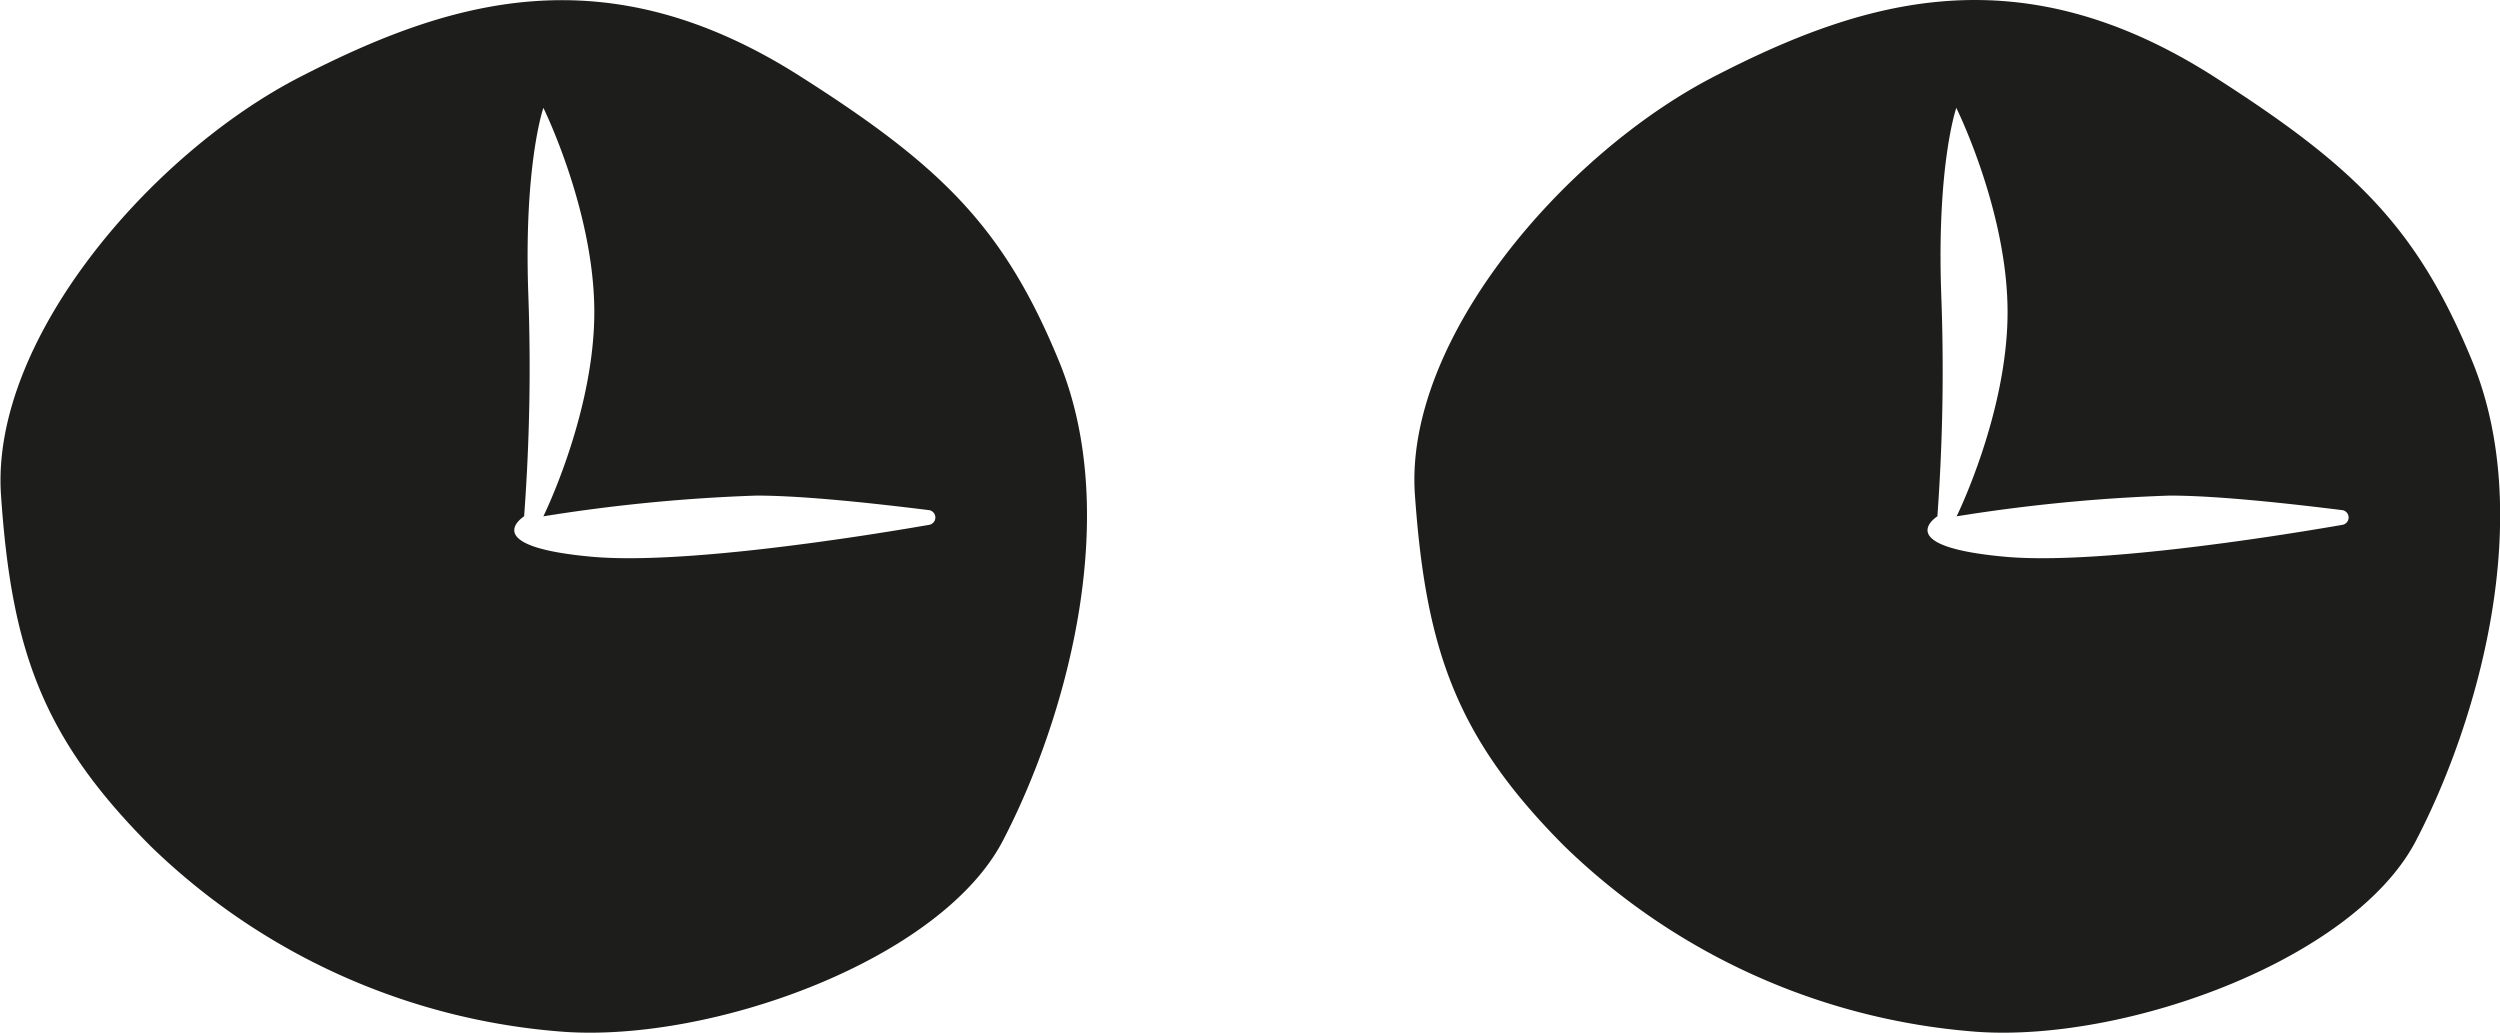 <svg id="Layer_1" data-name="Layer 1" xmlns="http://www.w3.org/2000/svg" viewBox="0 0 150.68 62.24"><defs><style>.cls-1{fill:#1d1d1b;}</style></defs><path class="cls-1" d="M149,21.75c-3.32-8.07-7.1-11.72-15.54-17.12-11.77-7.52-21.16-4.66-30.18,0s-18.66,15.87-18,25.2,2.49,14.63,9,21.16a39.93,39.93,0,0,0,24.89,11.2c9,.62,22.71-4.36,26.44-11.51S152.89,31.21,149,21.75ZM121,33.57c-7.16-.62-4.23-2.45-4.23-2.45A121,121,0,0,0,117,17.68c-.27-7.78.91-11.18.91-11.18S121,12.72,121,18.81s-3.07,12.31-3.07,12.31a102.51,102.51,0,0,1,12.84-1.25c3,0,7.51.52,10.43.88a.45.45,0,0,1,0,.88C136.36,32.47,126.3,34,121,33.57Z"/><path class="cls-1" d="M63.82,21.75C60.5,13.68,56.72,10,48.28,4.63,36.51-2.89,27.12,0,18.1,4.63S-.57,20.5.06,29.83,2.55,44.46,9.08,51A39.93,39.93,0,0,0,34,62.19c9,.62,22.71-4.36,26.44-11.51S67.72,31.21,63.82,21.75Zm-28,11.82c-7.16-.62-4.23-2.45-4.23-2.45a121,121,0,0,0,.25-13.44c-.27-7.78.91-11.18.91-11.18s3.07,6.22,3.07,12.31-3.07,12.31-3.07,12.31a102.51,102.51,0,0,1,12.84-1.25c3,0,7.51.52,10.43.88a.45.45,0,0,1,0,.88C51.18,32.47,41.13,34,35.84,33.57Z"/></svg>